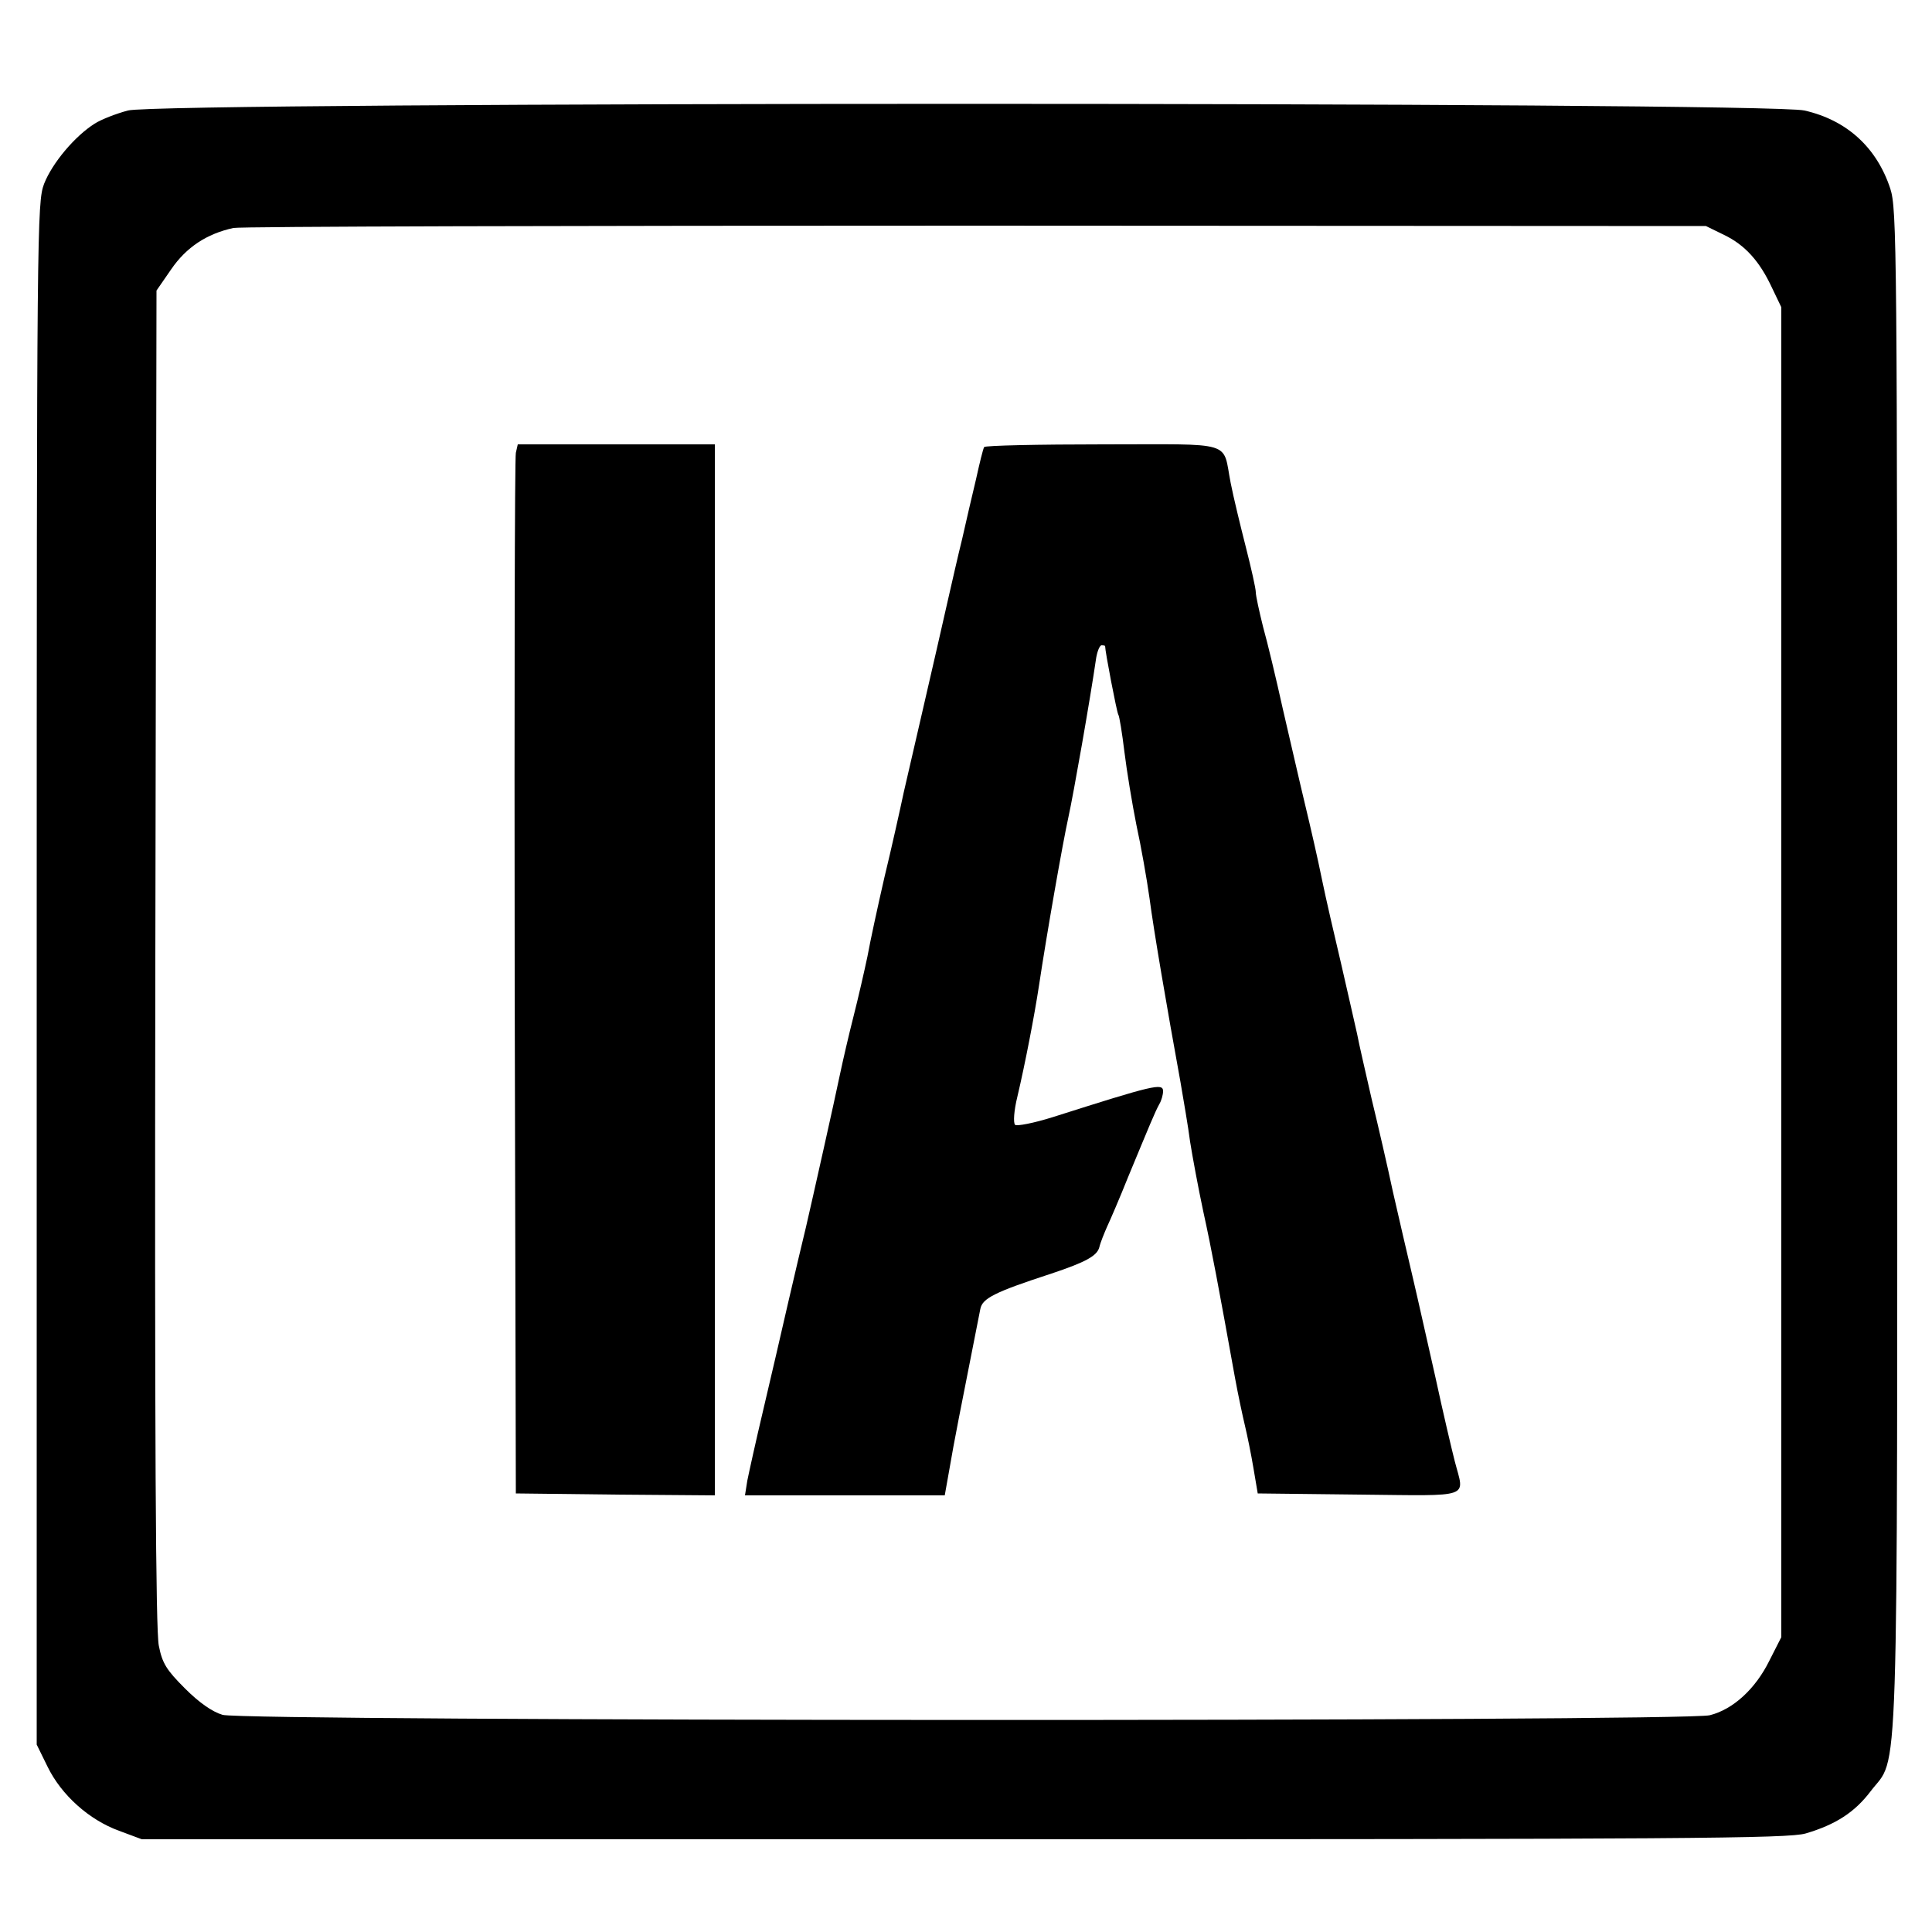 <?xml version="1.0" standalone="no"?>
<!DOCTYPE svg PUBLIC "-//W3C//DTD SVG 20010904//EN"
 "http://www.w3.org/TR/2001/REC-SVG-20010904/DTD/svg10.dtd">
<svg version="1.0" xmlns="http://www.w3.org/2000/svg"
 width="500pt" height="500pt" viewBox="0 0 500 500"
 preserveAspectRatio="xMidYMid meet">
<g transform="translate(0,500) scale(0.1,-0.1)"
fill="#000000" stroke="none">
<path d="M331 4714 c-30 -8 -69 -23 -86 -34 -51 -32 -110 -102 -131 -156 -18
-48 -19 -106 -19 -2044 l0 -1995 28 -57 c36 -74 108 -138 185 -166 l59 -22
2127 0 c1872 0 2134 2 2179 15 78 23 127 55 168 109 74 98 69 -61 69 2128 0
1877 -1 1967 -18 2020 -35 106 -112 177 -222 202 -96 23 -4255 23 -4339 0z
m4131 -322 c54 -26 92 -68 124 -137 l24 -50 0 -1721 0 -1721 -31 -61 c-36 -73
-94 -126 -154 -141 -66 -17 -3792 -16 -3849 1 -27 8 -61 32 -97 68 -48 48 -59
65 -68 111 -8 39 -11 528 -9 1780 l3 1727 38 55 c39 57 92 92 161 107 17 4
882 6 1921 6 l1890 -1 47 -23z"/>
<path d="M1335 3828 c-3 -13 -4 -624 -3 -1358 l3 -1335 258 -3 257 -2 0 1360
0 1360 -255 0 -255 0 -5 -22z"/>
<path d="M2547 3843 c-3 -5 -12 -42 -21 -83 -10 -41 -26 -111 -36 -155 -11
-44 -26 -111 -35 -150 -20 -89 -39 -171 -71 -310 -14 -60 -34 -148 -45 -195
-10 -47 -32 -146 -50 -220 -17 -74 -37 -166 -44 -205 -8 -38 -24 -108 -36
-155 -12 -47 -27 -112 -34 -145 -16 -77 -71 -322 -89 -400 -8 -33 -29 -121
-46 -195 -17 -74 -46 -200 -65 -280 -19 -80 -37 -162 -41 -182 l-6 -38 259 0
258 0 13 73 c10 60 27 146 79 409 5 28 37 44 184 92 90 30 118 46 124 68 3 13
13 37 20 53 8 17 33 75 55 130 56 135 69 167 80 187 6 10 10 25 10 34 0 22
-24 16 -285 -67 -51 -16 -94 -24 -98 -20 -5 5 -3 37 6 73 20 85 44 209 56 288
20 133 61 367 76 435 13 59 56 303 72 413 3 17 9 32 14 32 5 0 9 -1 9 -2 0
-14 30 -170 34 -177 3 -4 10 -48 16 -97 6 -49 20 -134 31 -189 12 -55 27 -140
34 -190 11 -84 44 -277 80 -475 8 -47 20 -116 25 -155 6 -38 21 -119 34 -180
22 -100 40 -197 82 -430 8 -44 20 -100 26 -125 6 -25 16 -74 22 -110 l11 -65
263 -3 c296 -3 272 -11 247 86 -8 31 -31 129 -50 217 -20 88 -46 205 -59 260
-13 55 -36 154 -51 220 -14 66 -39 174 -55 240 -15 66 -33 143 -38 170 -6 28
-25 109 -41 180 -17 72 -40 171 -50 220 -10 50 -30 137 -44 195 -14 58 -39
168 -57 245 -17 77 -40 173 -51 212 -10 40 -19 81 -19 90 0 10 -12 63 -26 118
-14 55 -32 129 -39 165 -22 111 15 100 -330 100 -167 0 -306 -3 -308 -7z"/>
</g>
</svg>

